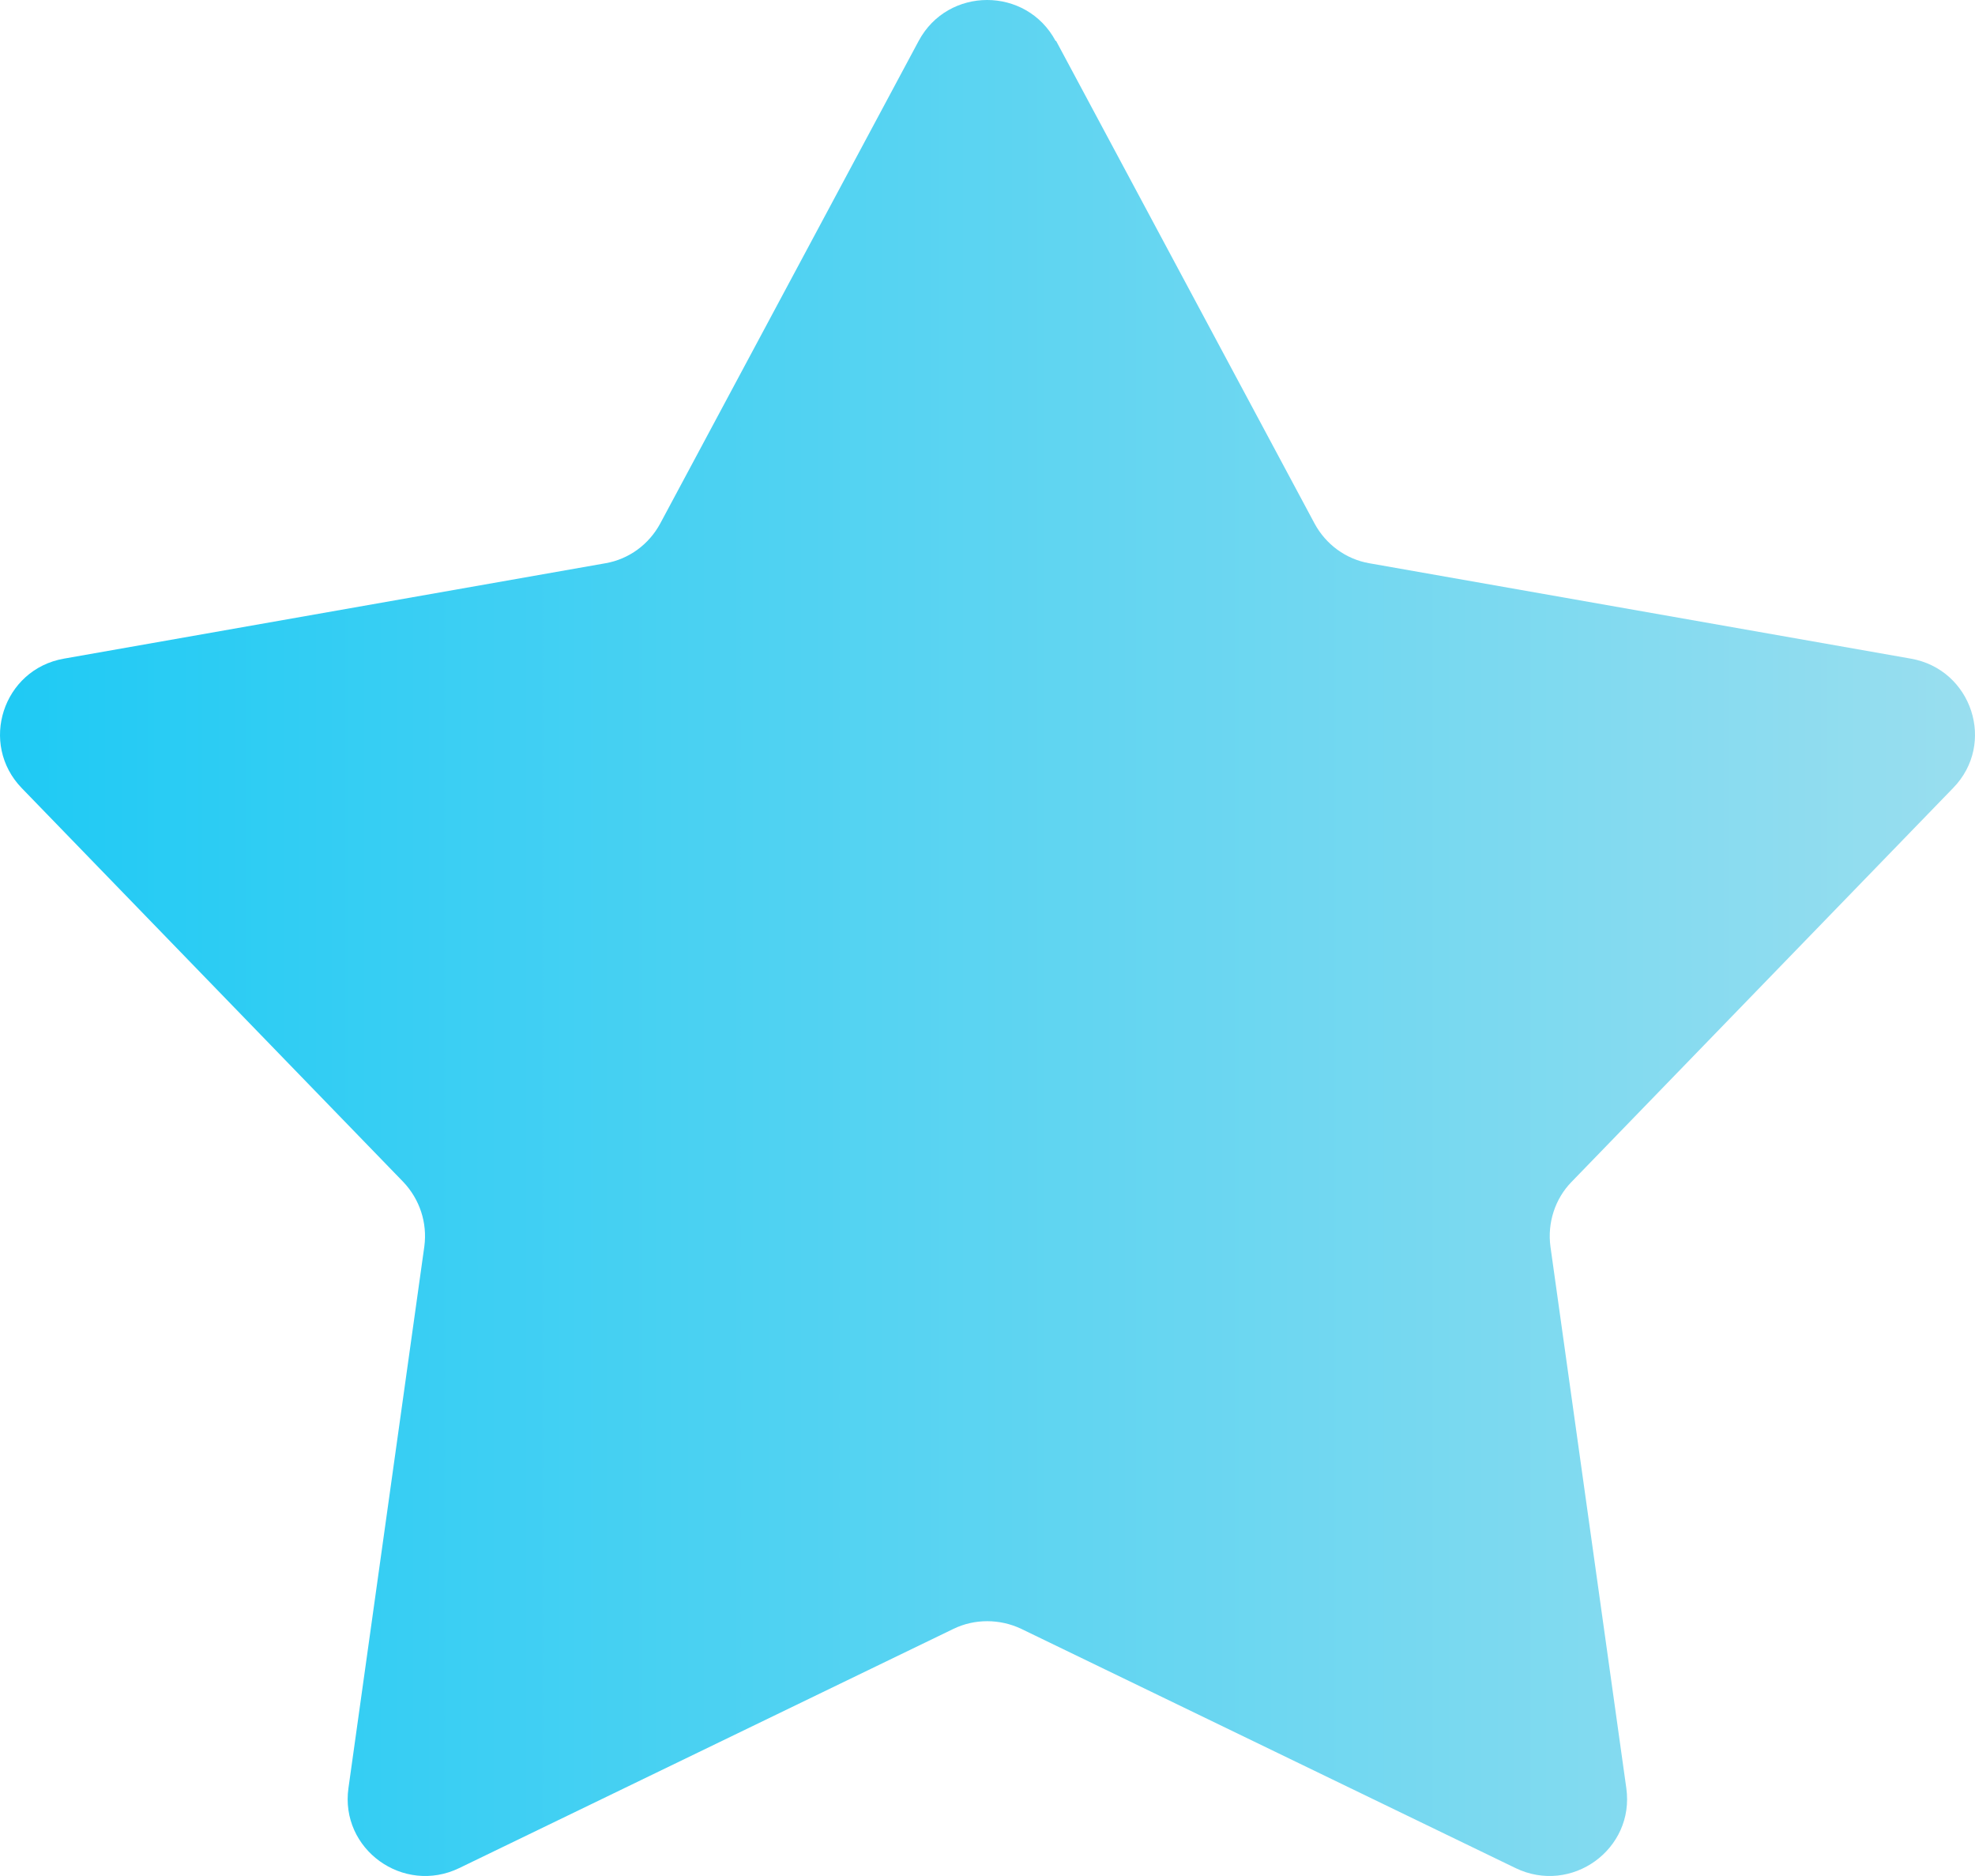 <svg width="80" height="76" viewBox="0 0 80 76" fill="none" xmlns="http://www.w3.org/2000/svg">
<path d="M42.779 1.658L53.247 21.207C53.704 22.054 54.514 22.654 55.469 22.819L77.403 26.683C79.875 27.117 80.872 30.134 79.106 31.932L63.653 47.885C62.988 48.567 62.677 49.538 62.801 50.489L65.875 72.434C66.228 74.914 63.653 76.774 61.389 75.679L41.366 65.987C40.494 65.574 39.476 65.574 38.624 65.987L18.602 75.679C16.338 76.774 13.762 74.914 14.115 72.434L17.189 50.489C17.314 49.538 17.003 48.588 16.338 47.885L0.885 31.932C-0.86 30.134 0.116 27.117 2.588 26.683L24.521 22.819C25.477 22.654 26.287 22.054 26.744 21.207L37.212 1.658C38.396 -0.553 41.574 -0.553 42.758 1.658H42.779Z" fill="url(#paint0_linear_7411_219)"/>
<defs>
<linearGradient id="paint0_linear_7411_219" x1="0" y1="38" x2="80" y2="38" gradientUnits="userSpaceOnUse">
<stop stop-color="#1FCAF4"/>
<stop offset="1" stop-color="#99DEEF"/>
</linearGradient>
</defs>
</svg>
